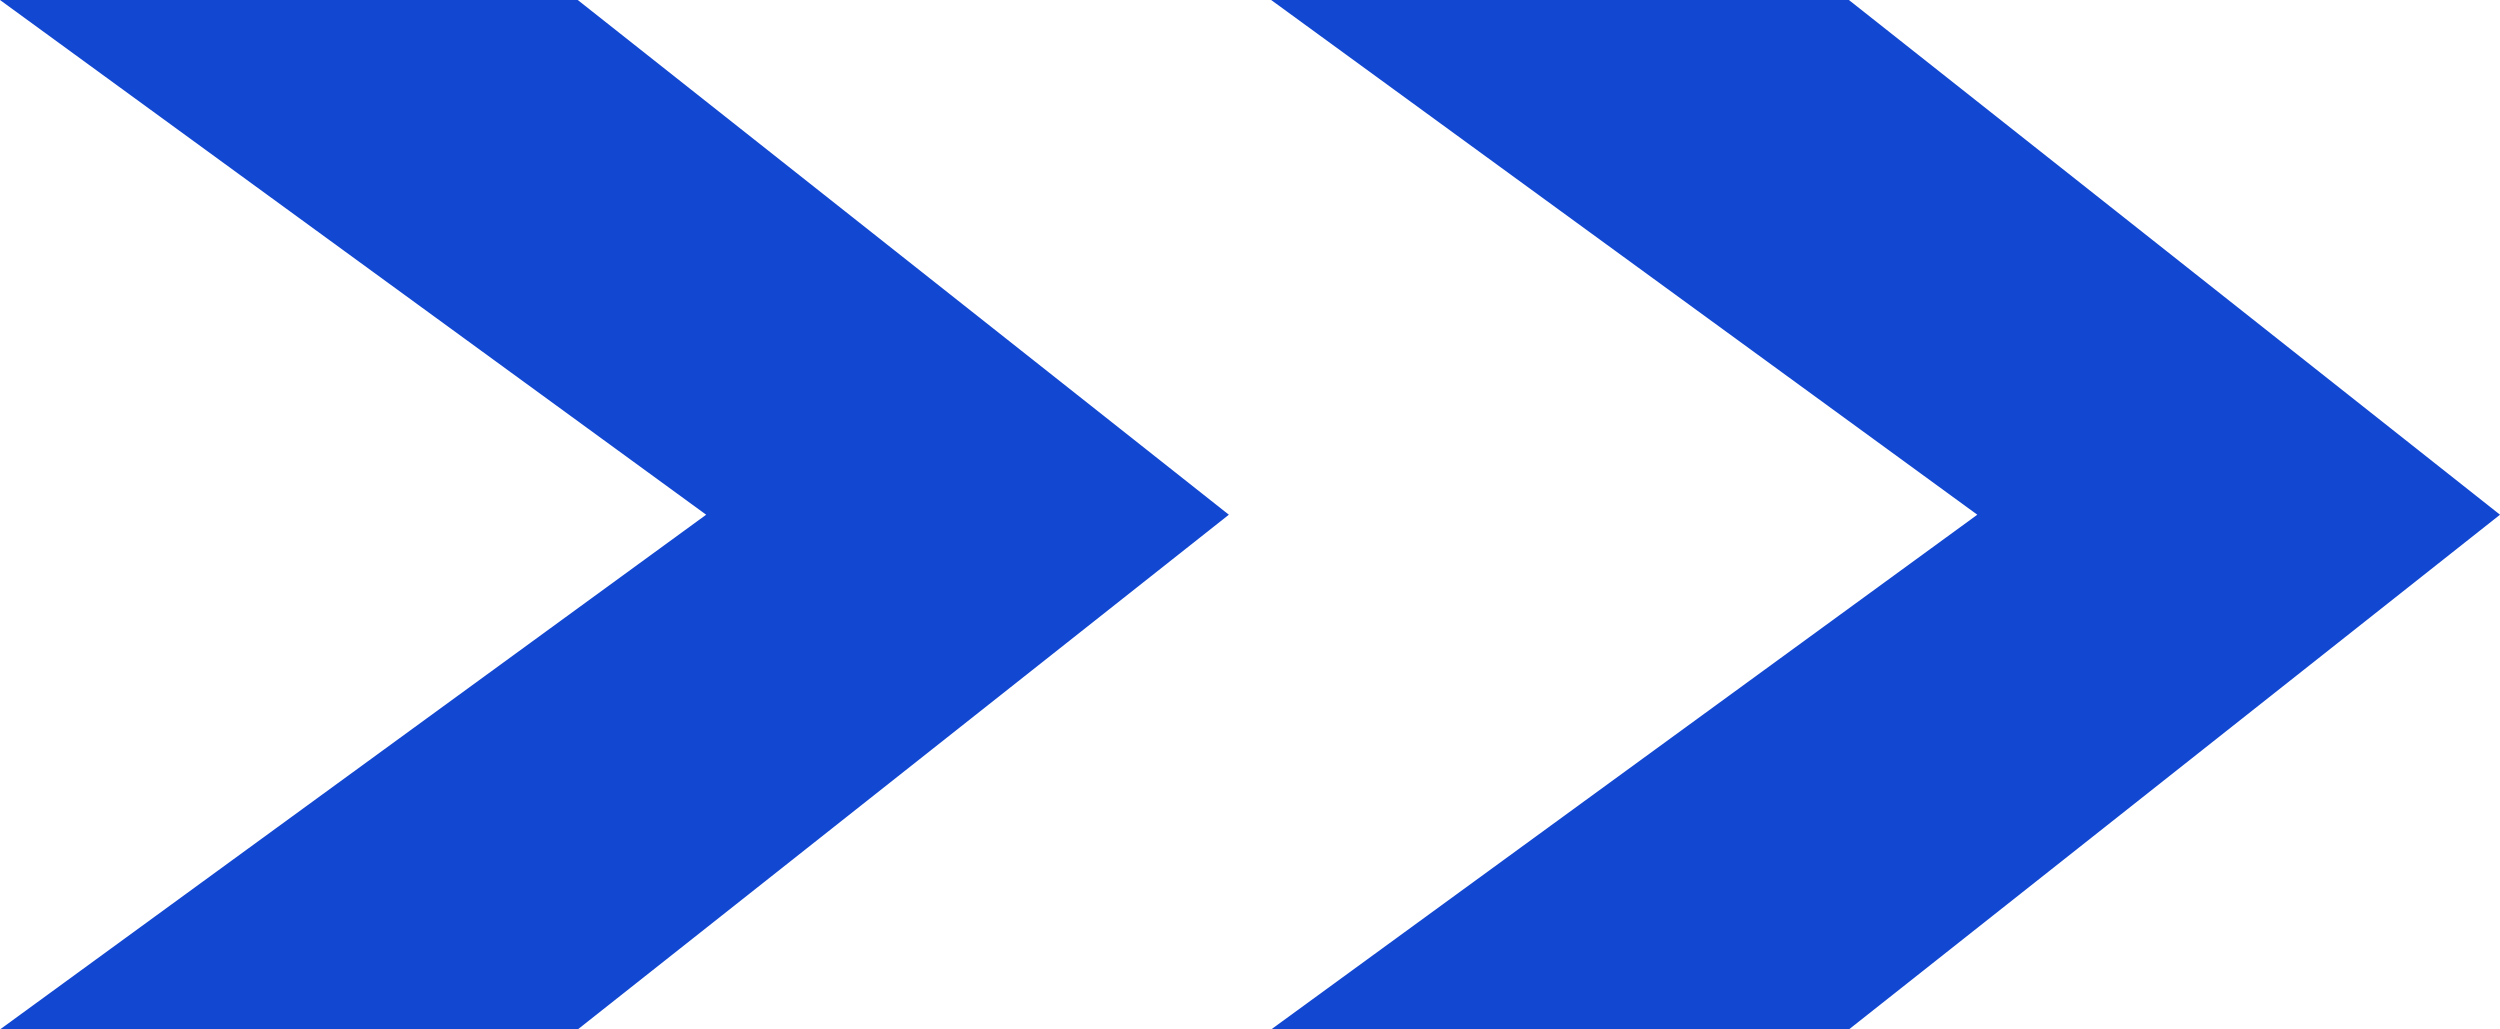   <svg xmlns="http://www.w3.org/2000/svg" viewBox="0 0 115.84 47.7" width="100%" style="vertical-align: middle; max-width: 100%; width: 100%;">
   <defs>
   </defs>
   <g>
    <g>
     <polygon points="26.77 0 26.77 0 0 0 32.72 23.85 0 47.7 26.77 47.7 56.94 23.85 26.77 0" fill="rgb(18,71,209)">
     </polygon>
     <polygon points="85.67 0 85.67 0 58.9 0 91.62 23.85 58.9 47.7 85.67 47.7 115.84 23.85 85.67 0" fill="rgb(18,71,209)">
     </polygon>
    </g>
   </g>
  </svg>

